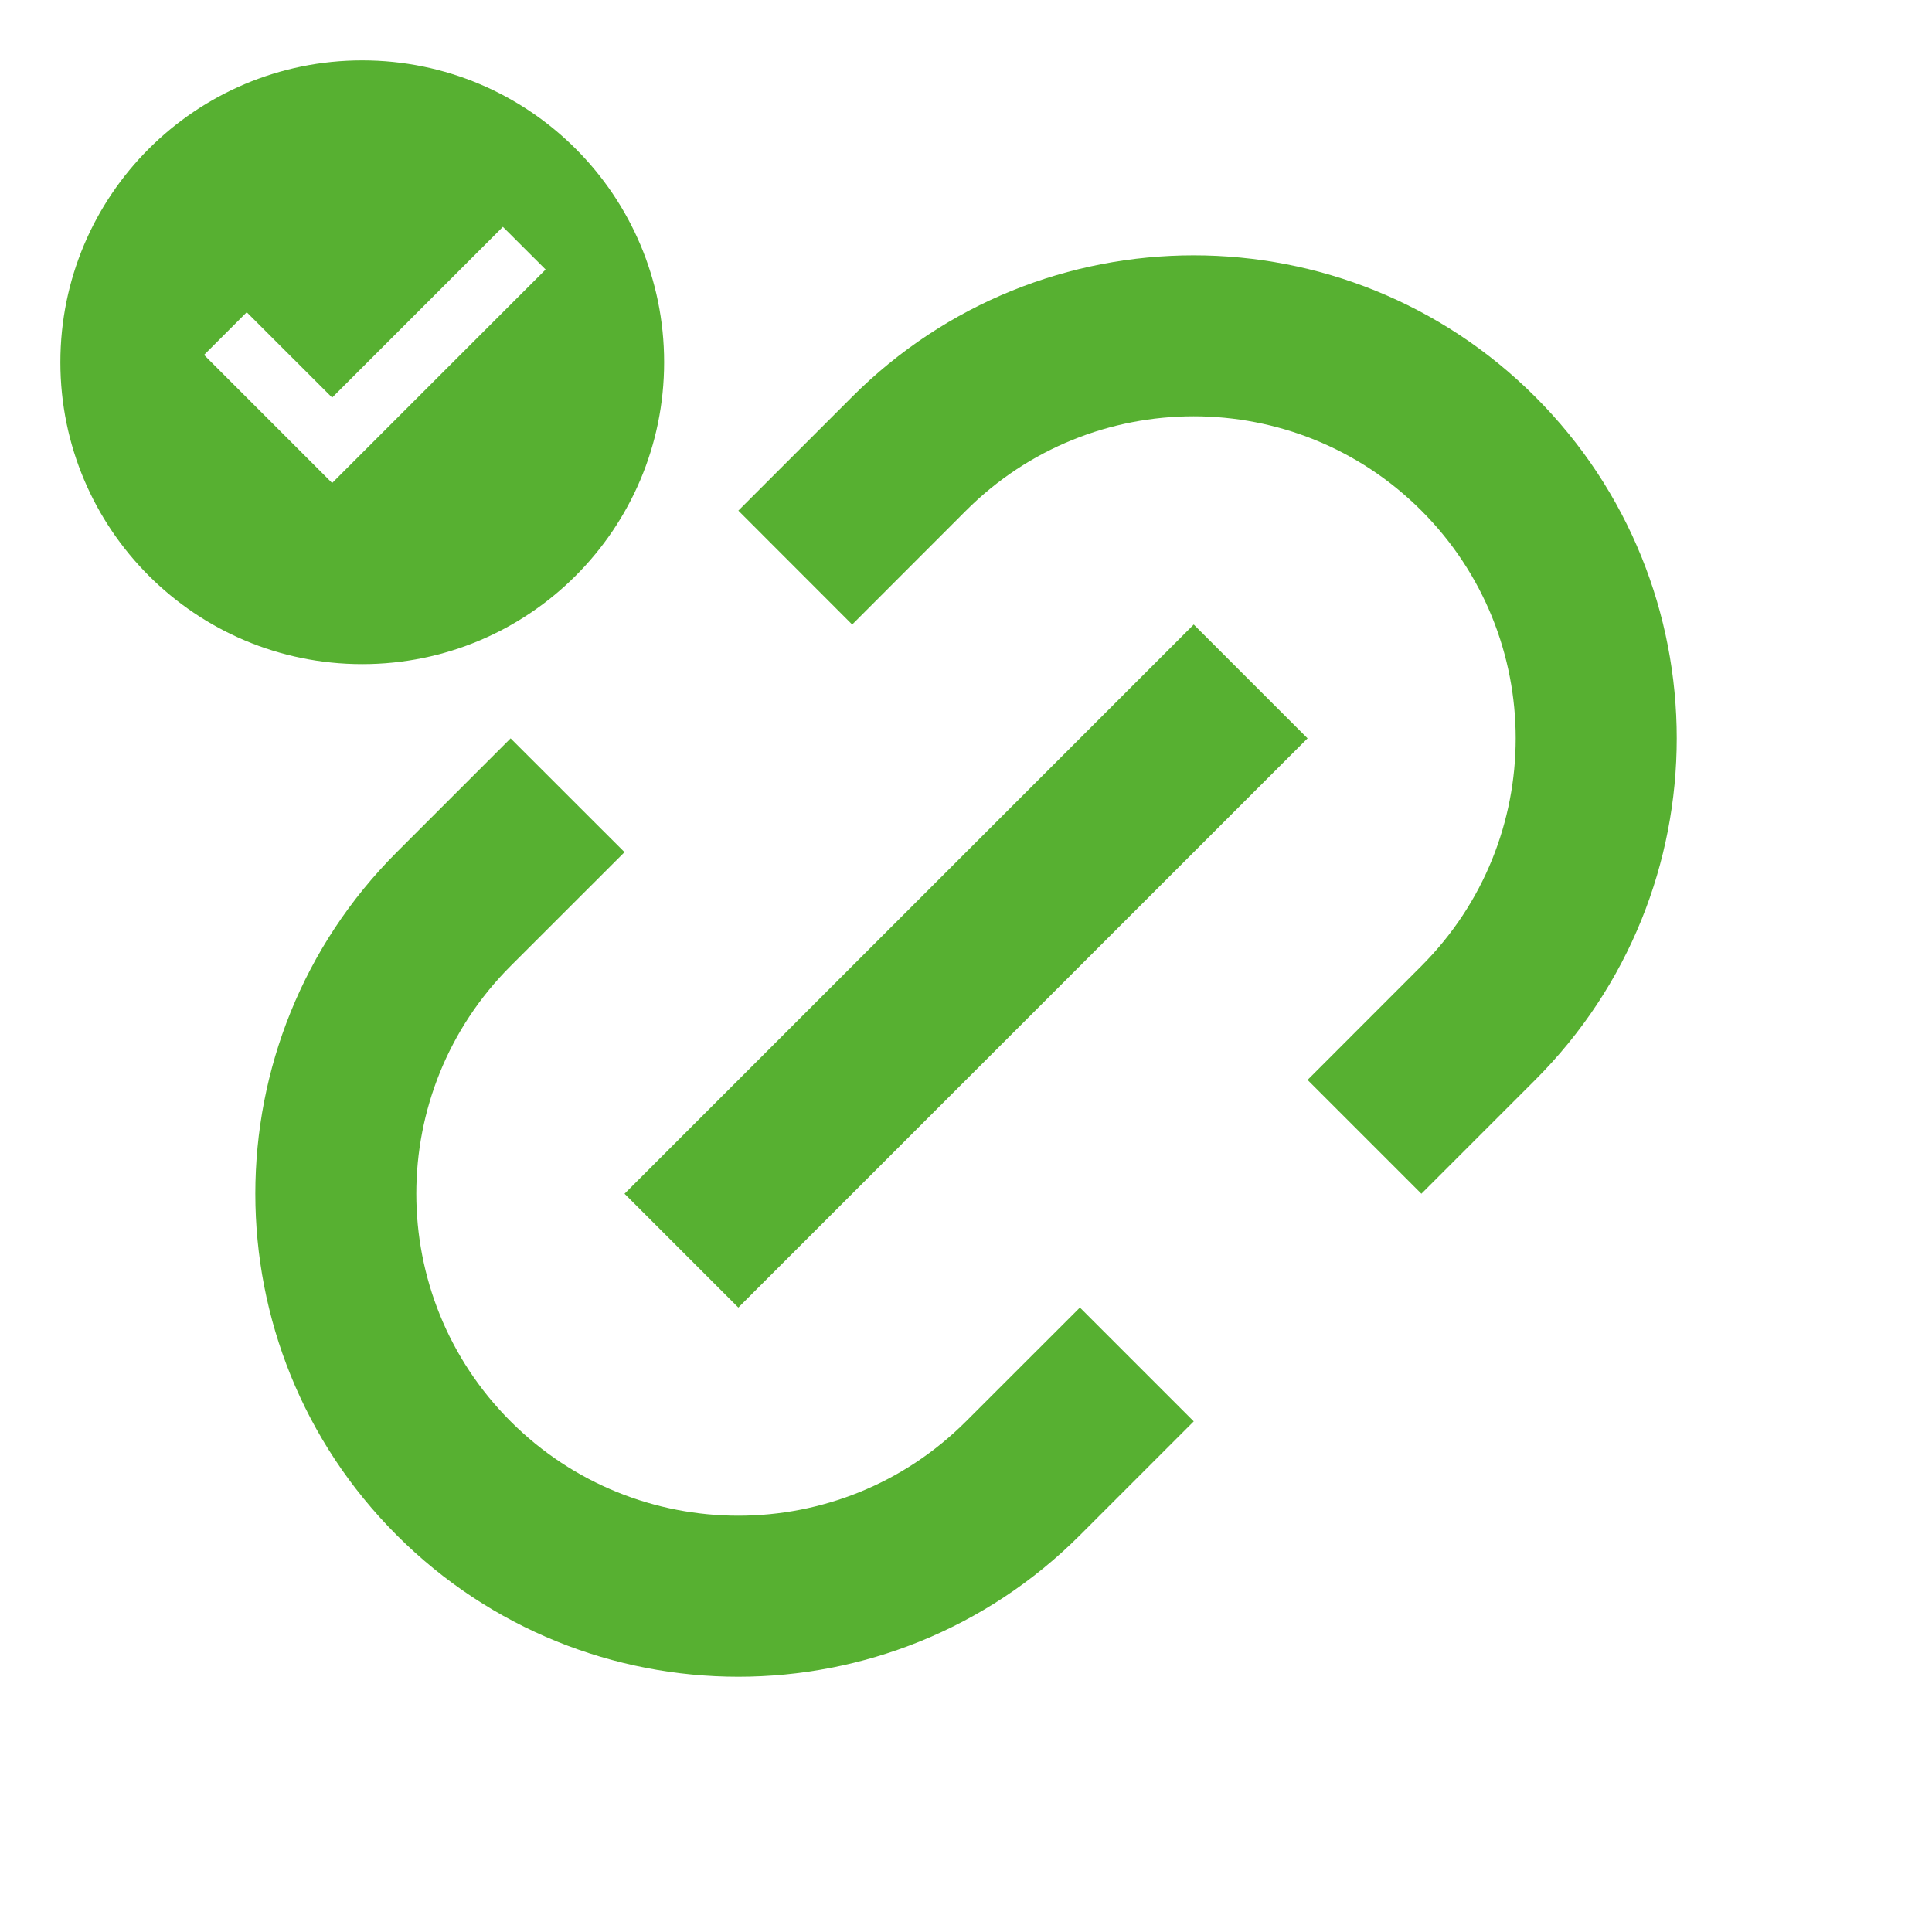 <svg width="24" height="24" viewBox="0 0 24 24" fill="none" xmlns="http://www.w3.org/2000/svg">
<path d="M17.657 14.829L16.243 13.415L17.657 12C19.219 10.438 19.219 7.906 17.657 6.343C16.095 4.781 13.562 4.781 12 6.343L10.586 7.758L9.172 6.343L10.586 4.929C12.929 2.586 16.728 2.586 19.071 4.929C21.415 7.272 21.415 11.071 19.071 13.415L17.657 14.829ZM14.829 17.657L13.415 19.071C11.071 21.415 7.272 21.415 4.929 19.071C2.586 16.728 2.586 12.929 4.929 10.586L6.343 9.172L7.758 10.586L6.343 12C4.781 13.562 4.781 16.095 6.343 17.657C7.906 19.219 10.438 19.219 12 17.657L13.415 16.243L14.829 17.657ZM14.829 7.758L16.243 9.172L9.172 16.243L7.758 14.829L14.829 7.758Z" fill="#57B031"/>
<g clip-path="url(#clip0_11610_19100)">
<path d="M4.5 8.25C2.429 8.25 0.75 6.571 0.75 4.5C0.75 2.429 2.429 0.75 4.5 0.75C6.571 0.75 8.25 2.429 8.25 4.5C8.25 6.571 6.571 8.25 4.5 8.25ZM4.126 6L6.778 3.348L6.247 2.818L4.126 4.939L3.065 3.879L2.535 4.409L4.126 6Z" fill="#57B031"/>
</g>
<defs>
<clipPath id="clip0_11610_19100">
<rect width="9" height="9" fill="white"/>
</clipPath>
</defs>
</svg>
